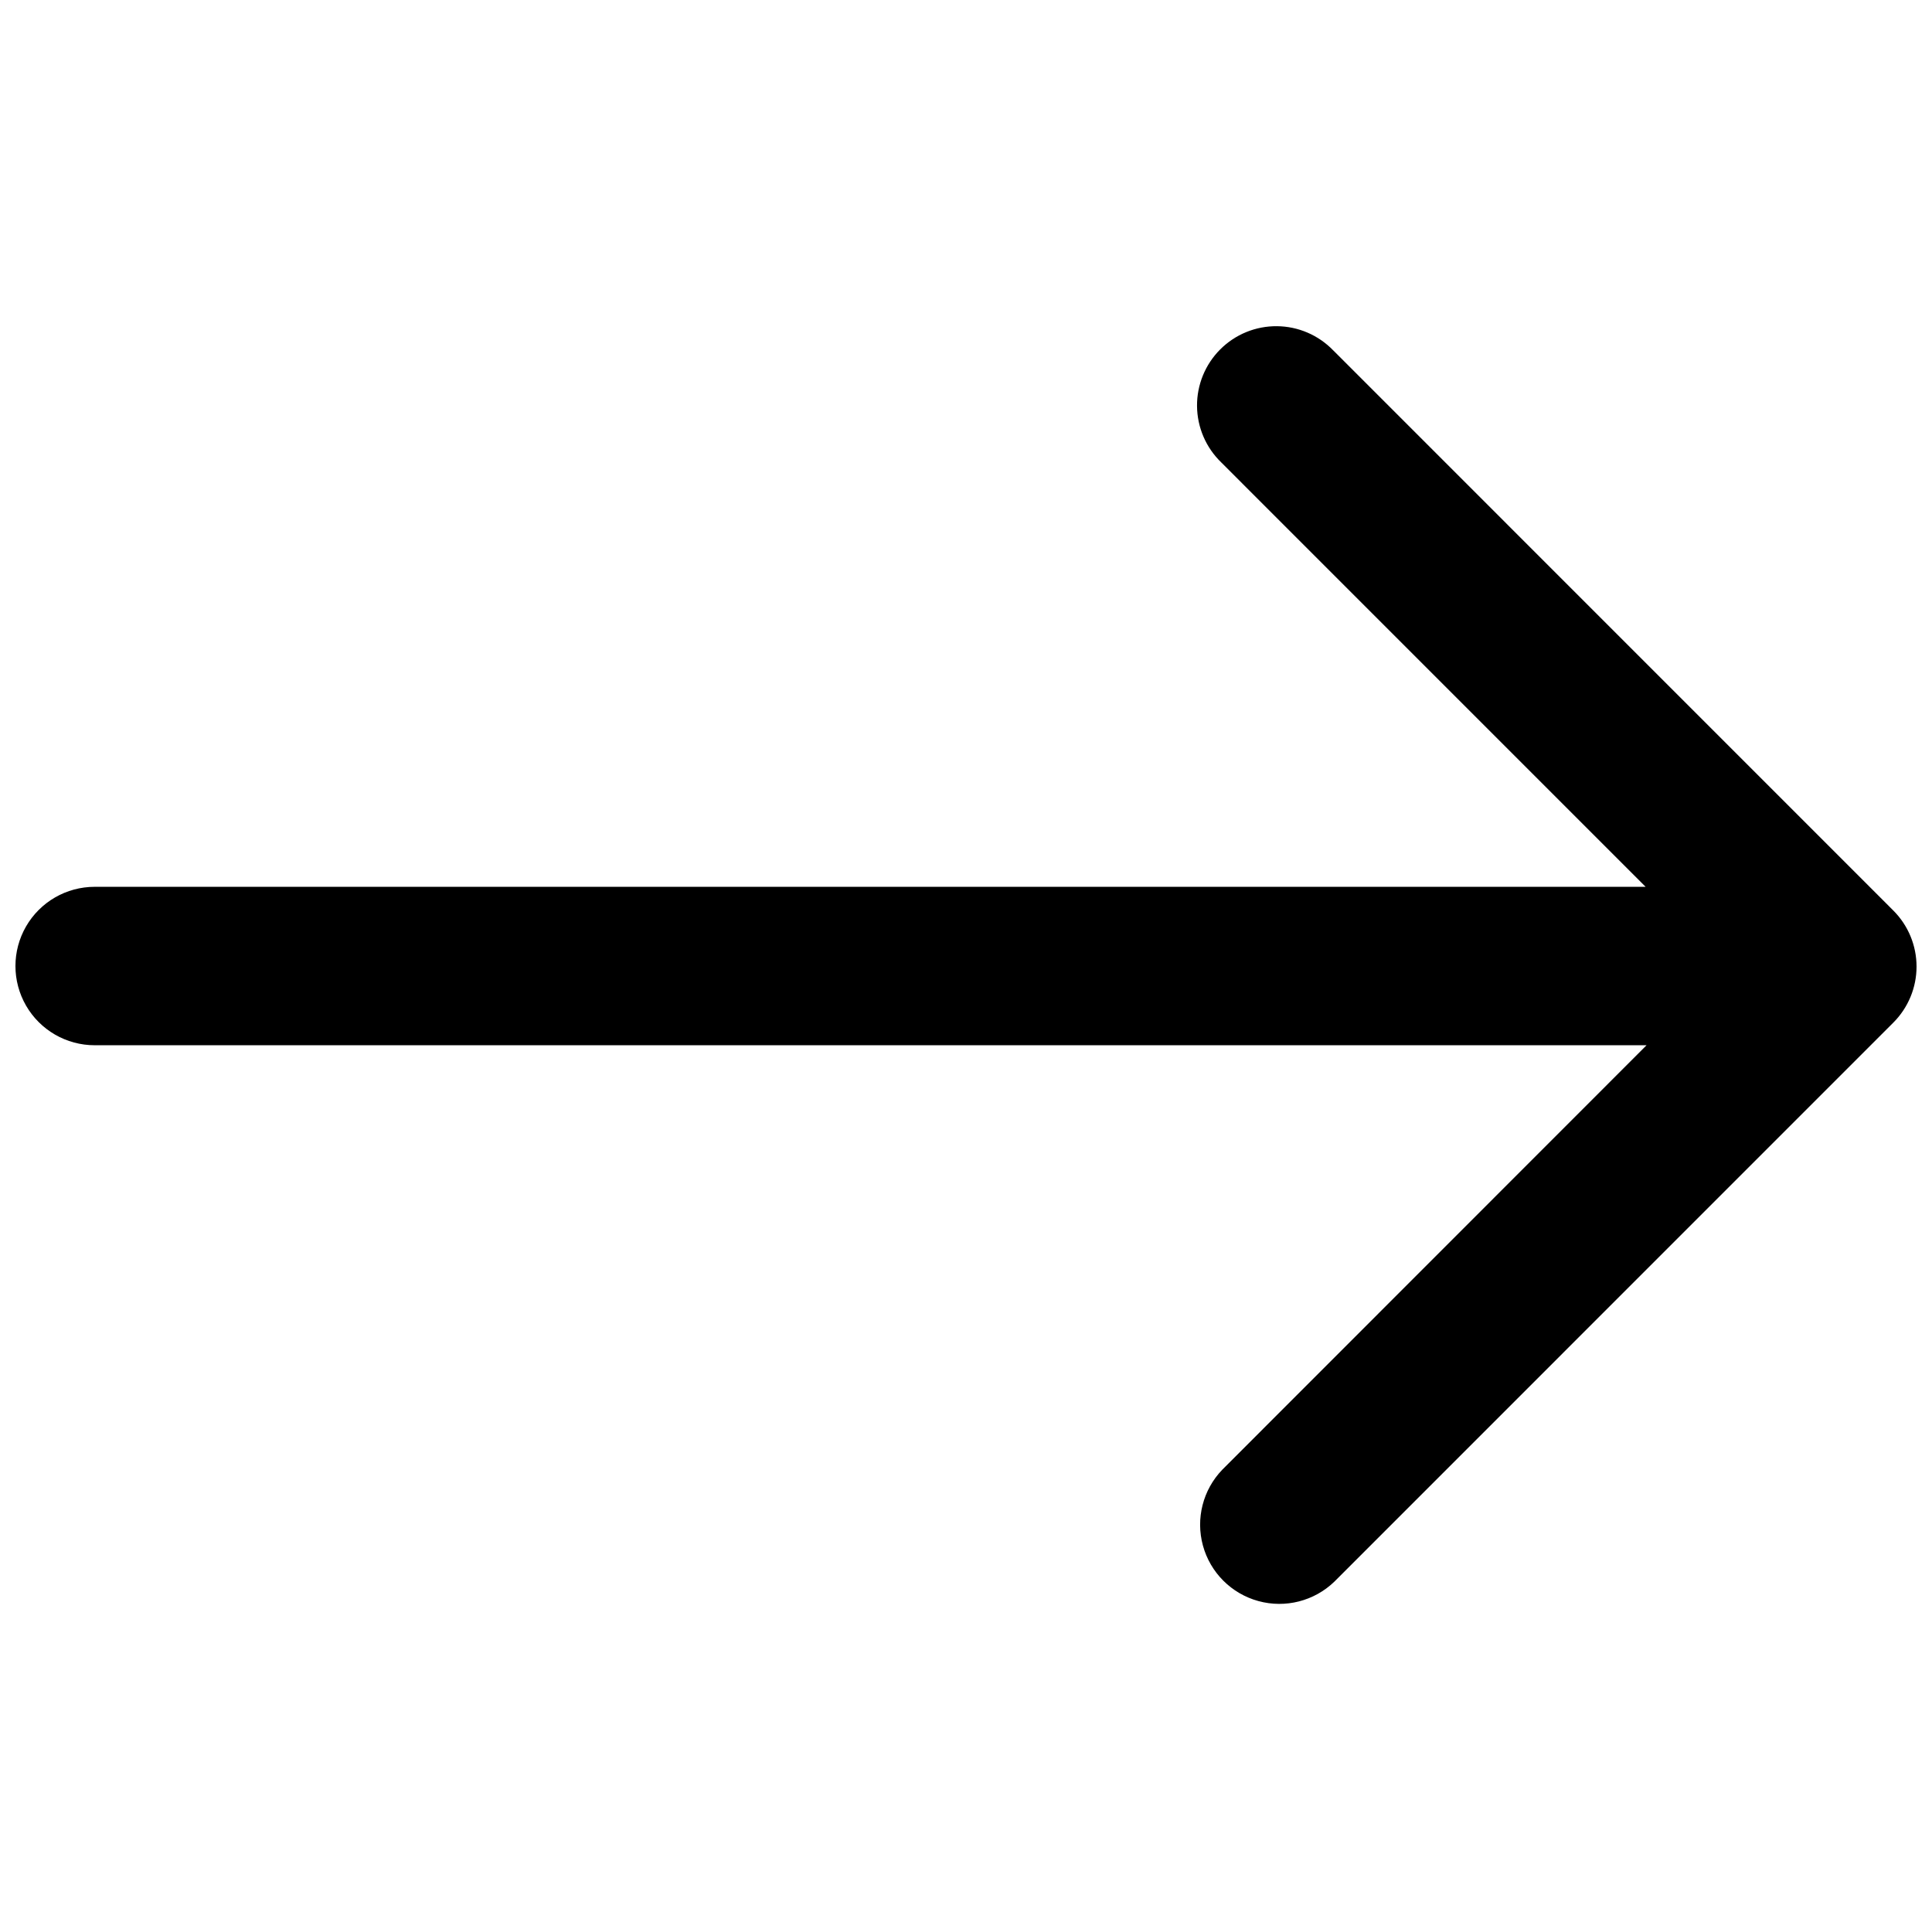 <?xml version="1.0" encoding="UTF-8"?>
<!-- Uploaded to: SVG Repo, www.svgrepo.com, Generator: SVG Repo Mixer Tools -->
<svg width="800px" height="800px" version="1.1" viewBox="144 144 512 512" xmlns="http://www.w3.org/2000/svg">
 <defs>
  <clipPath id="a">
   <path d="m148.09 230h503.81v340h-503.81z"/>
  </clipPath>
 </defs>
 <g clip-path="url(#a)">
  <path d="m497.32 236.85 148.44 148.46c3.934 3.938 6.144 9.273 6.144 14.84 0 5.566-2.211 10.906-6.144 14.844l-148.14 148.16c-5.332 5.148-12.988 7.106-20.137 5.144-7.148-1.957-12.734-7.543-14.691-14.691-1.961-7.152-0.008-14.805 5.144-20.137l112.42-112.47h-411.27c-7.5 0-14.43-4.004-18.18-10.496-3.75-6.496-3.75-14.5 0-20.992 3.75-6.496 10.68-10.496 18.18-10.496h411.02l-112.47-112.48c-4.051-3.91-6.359-9.285-6.41-14.918-0.047-5.629 2.168-11.043 6.148-15.023 3.981-3.984 9.395-6.199 15.027-6.148 5.629 0.047 11.004 2.356 14.914 6.406z"/>
 </g>
</svg>